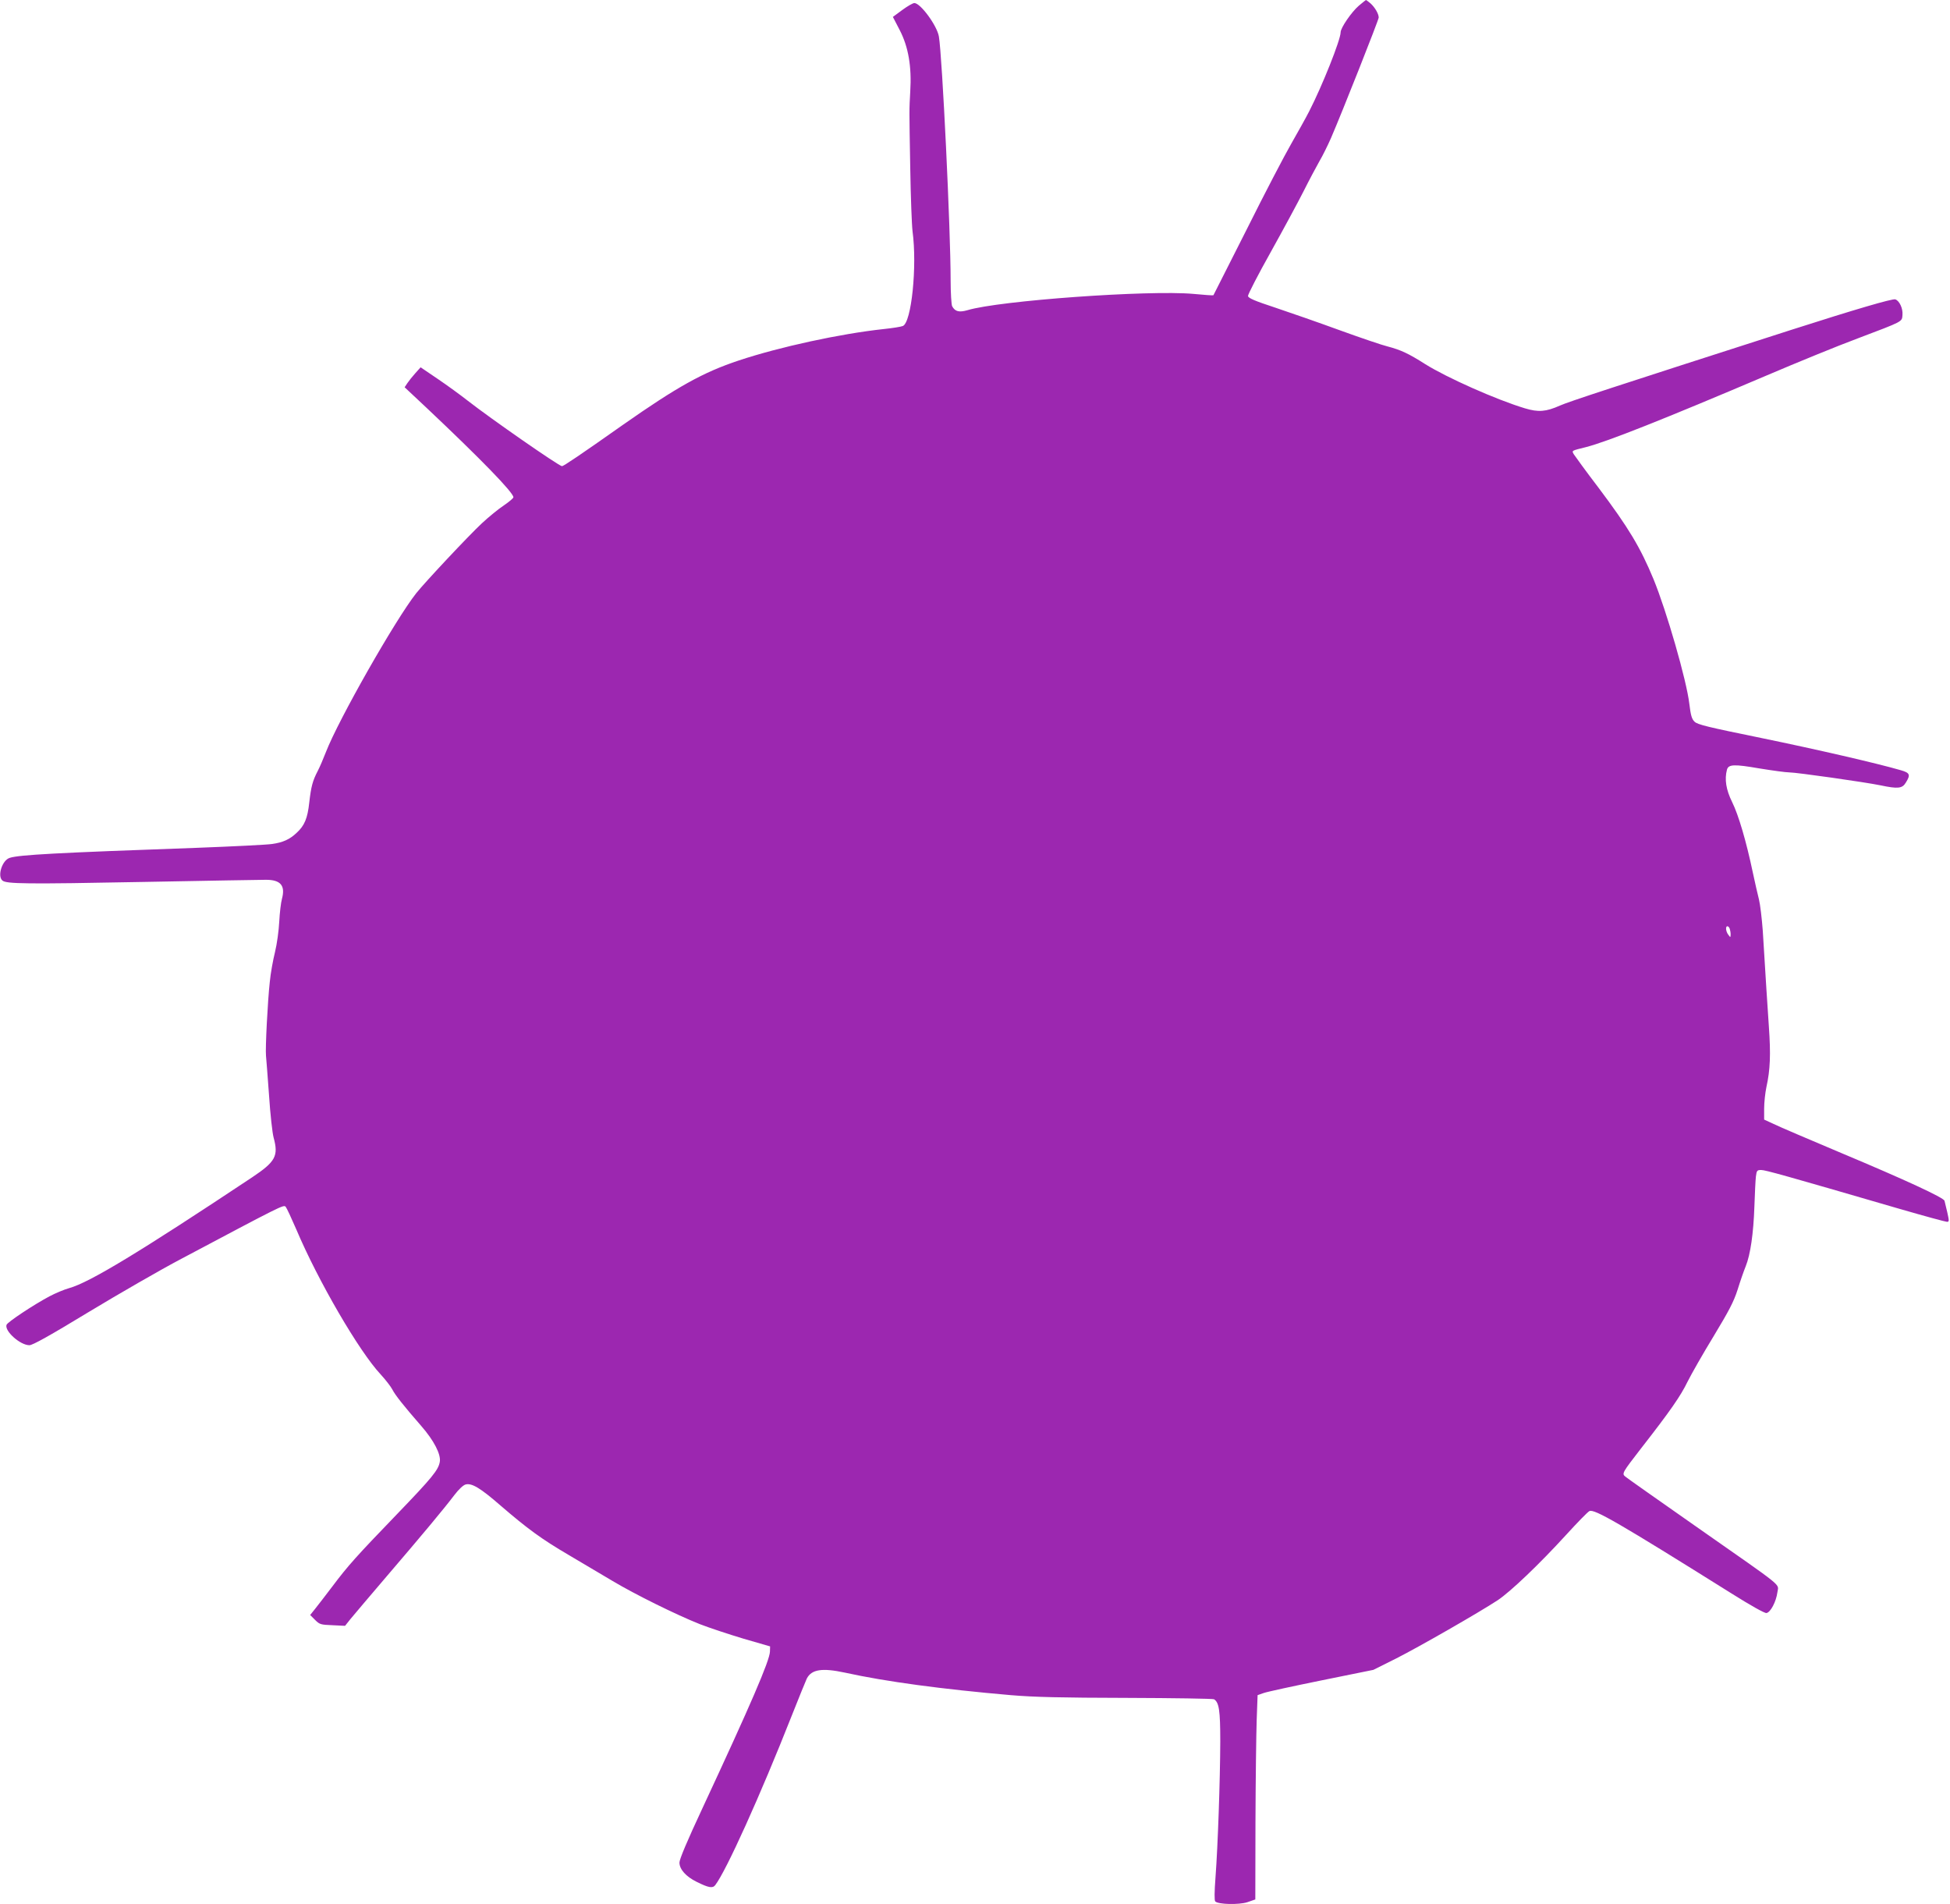 <?xml version="1.0" standalone="no"?>
<!DOCTYPE svg PUBLIC "-//W3C//DTD SVG 20010904//EN"
 "http://www.w3.org/TR/2001/REC-SVG-20010904/DTD/svg10.dtd">
<svg version="1.0" xmlns="http://www.w3.org/2000/svg"
 width="1280pt" height="1250pt" viewBox="0 0 1280 1250"
 preserveAspectRatio="xMidYMid meet">
<g transform="translate(0,1250) scale(0.1,-0.1)"
fill="#9c27b0" stroke="none">
<path d="M8920 12463 c-49 -42 -120 -146 -120 -175 0 -49 -120 -350 -206 -518
-24 -47 -78 -143 -119 -215 -41 -71 -173 -323 -291 -560 -119 -236 -218 -431
-219 -433 -2 -2 -61 2 -133 9 -294 26 -1272 -44 -1481 -107 -56 -16 -82 -9
-101 26 -5 10 -10 87 -10 172 0 329 -55 1468 -77 1598 -12 72 -121 220 -161
220 -10 0 -46 -21 -80 -46 l-61 -45 45 -87 c57 -110 79 -240 69 -402 -7 -131
-7 -100 0 -505 3 -187 10 -373 15 -413 31 -230 -7 -600 -64 -622 -12 -5 -68
-14 -126 -20 -286 -31 -682 -117 -950 -206 -235 -78 -405 -173 -763 -424 -275
-194 -388 -270 -398 -270 -19 0 -464 309 -619 430 -47 37 -135 101 -197 143
l-112 76 -35 -39 c-19 -21 -42 -50 -52 -65 l-18 -27 145 -136 c355 -335 569
-555 569 -586 0 -6 -28 -30 -62 -53 -35 -23 -100 -76 -145 -118 -85 -79 -373
-386 -431 -459 -138 -175 -511 -832 -592 -1041 -17 -44 -41 -100 -54 -125 -34
-65 -44 -103 -56 -208 -11 -103 -31 -151 -82 -198 -46 -44 -91 -64 -162 -74
-33 -5 -254 -16 -491 -25 -929 -33 -1169 -46 -1231 -66 -50 -15 -83 -120 -48
-149 26 -22 153 -24 929 -9 413 8 773 14 801 14 96 0 128 -38 105 -124 -7 -25
-15 -93 -18 -151 -3 -59 -15 -147 -28 -200 -13 -52 -29 -140 -34 -195 -14
-125 -30 -438 -25 -485 2 -19 11 -136 20 -260 8 -124 22 -248 30 -277 33 -121
13 -158 -141 -261 -737 -490 -1067 -690 -1200 -727 -33 -9 -92 -34 -130 -54
-107 -57 -275 -169 -282 -187 -15 -40 89 -134 150 -134 21 0 131 61 391 219
199 120 471 277 606 348 663 352 671 356 685 342 7 -8 38 -75 70 -149 143
-338 413 -802 554 -952 32 -35 66 -79 76 -98 18 -36 74 -107 190 -240 83 -95
130 -186 122 -235 -9 -54 -50 -104 -282 -345 -267 -277 -320 -336 -423 -473
-45 -59 -96 -126 -114 -148 l-32 -40 32 -32 c30 -30 37 -32 115 -35 l82 -4 35
44 c19 23 127 151 240 283 233 272 374 441 443 532 29 38 58 65 74 69 40 10
96 -23 228 -138 179 -154 269 -220 448 -325 89 -53 218 -129 287 -170 147 -88
420 -223 574 -284 59 -23 188 -66 285 -95 l176 -51 -1 -34 c-2 -60 -126 -347
-443 -1028 -100 -214 -151 -335 -151 -357 0 -44 43 -92 112 -126 80 -40 106
-44 123 -22 72 94 295 587 502 1112 47 119 92 229 99 244 31 60 100 71 249 39
273 -60 641 -109 1090 -148 154 -13 328 -17 760 -18 308 -1 567 -5 574 -9 33
-21 41 -72 41 -278 -1 -256 -16 -686 -31 -886 -8 -103 -8 -157 -2 -163 20 -20
156 -23 211 -5 l52 18 1 506 c1 279 5 581 8 671 l6 164 40 14 c22 8 193 45
380 83 l340 69 150 75 c152 77 539 299 666 382 84 56 273 236 450 430 73 80
141 150 152 155 30 17 196 -79 932 -540 124 -78 218 -131 230 -129 27 4 64 75
72 136 7 60 60 16 -527 427 -250 175 -463 325 -472 333 -23 19 -18 27 102 182
195 250 262 347 307 440 26 52 103 187 172 300 100 166 131 224 157 305 17 55
41 124 53 153 31 77 51 216 57 392 3 85 7 174 10 198 5 39 8 42 35 42 27 0
156 -36 908 -255 162 -47 302 -85 311 -85 15 0 15 5 2 63 -8 34 -16 68 -18 75
-6 21 -257 137 -674 312 -211 89 -413 175 -447 192 l-63 29 0 72 c0 40 7 104
15 142 25 113 29 213 16 397 -11 163 -19 284 -40 629 -6 80 -17 173 -25 205
-8 32 -27 113 -41 180 -42 200 -93 374 -135 459 -40 81 -51 149 -34 213 10 35
46 37 213 8 86 -14 174 -26 196 -26 47 0 497 -64 599 -85 114 -24 143 -21 166
18 32 51 27 64 -32 81 -162 47 -554 137 -918 212 -348 71 -419 88 -437 107
-18 17 -25 42 -34 117 -18 154 -150 611 -235 818 -87 210 -164 338 -360 599
-84 110 -157 211 -164 222 -13 24 -16 22 80 46 138 35 518 186 1183 469 199
85 470 196 602 245 301 114 289 108 293 153 4 43 -20 94 -47 103 -19 6 -267
-67 -676 -198 -1183 -380 -1469 -474 -1525 -499 -92 -41 -142 -45 -231 -18
-186 56 -512 201 -654 290 -110 70 -160 93 -247 116 -34 8 -175 56 -313 106
-137 50 -329 117 -425 149 -134 44 -176 62 -178 76 -1 10 66 140 149 288 83
149 180 329 216 400 36 72 83 160 104 197 22 37 55 105 75 150 76 176 314 778
314 793 0 24 -25 67 -54 93 -14 12 -28 22 -29 22 -2 0 -23 -17 -47 -37z m2434
-6059 c3 -9 6 -25 6 -37 -1 -22 -1 -22 -15 -3 -17 22 -20 56 -6 56 5 0 12 -7
15 -16z"/>
</g>
</svg>
